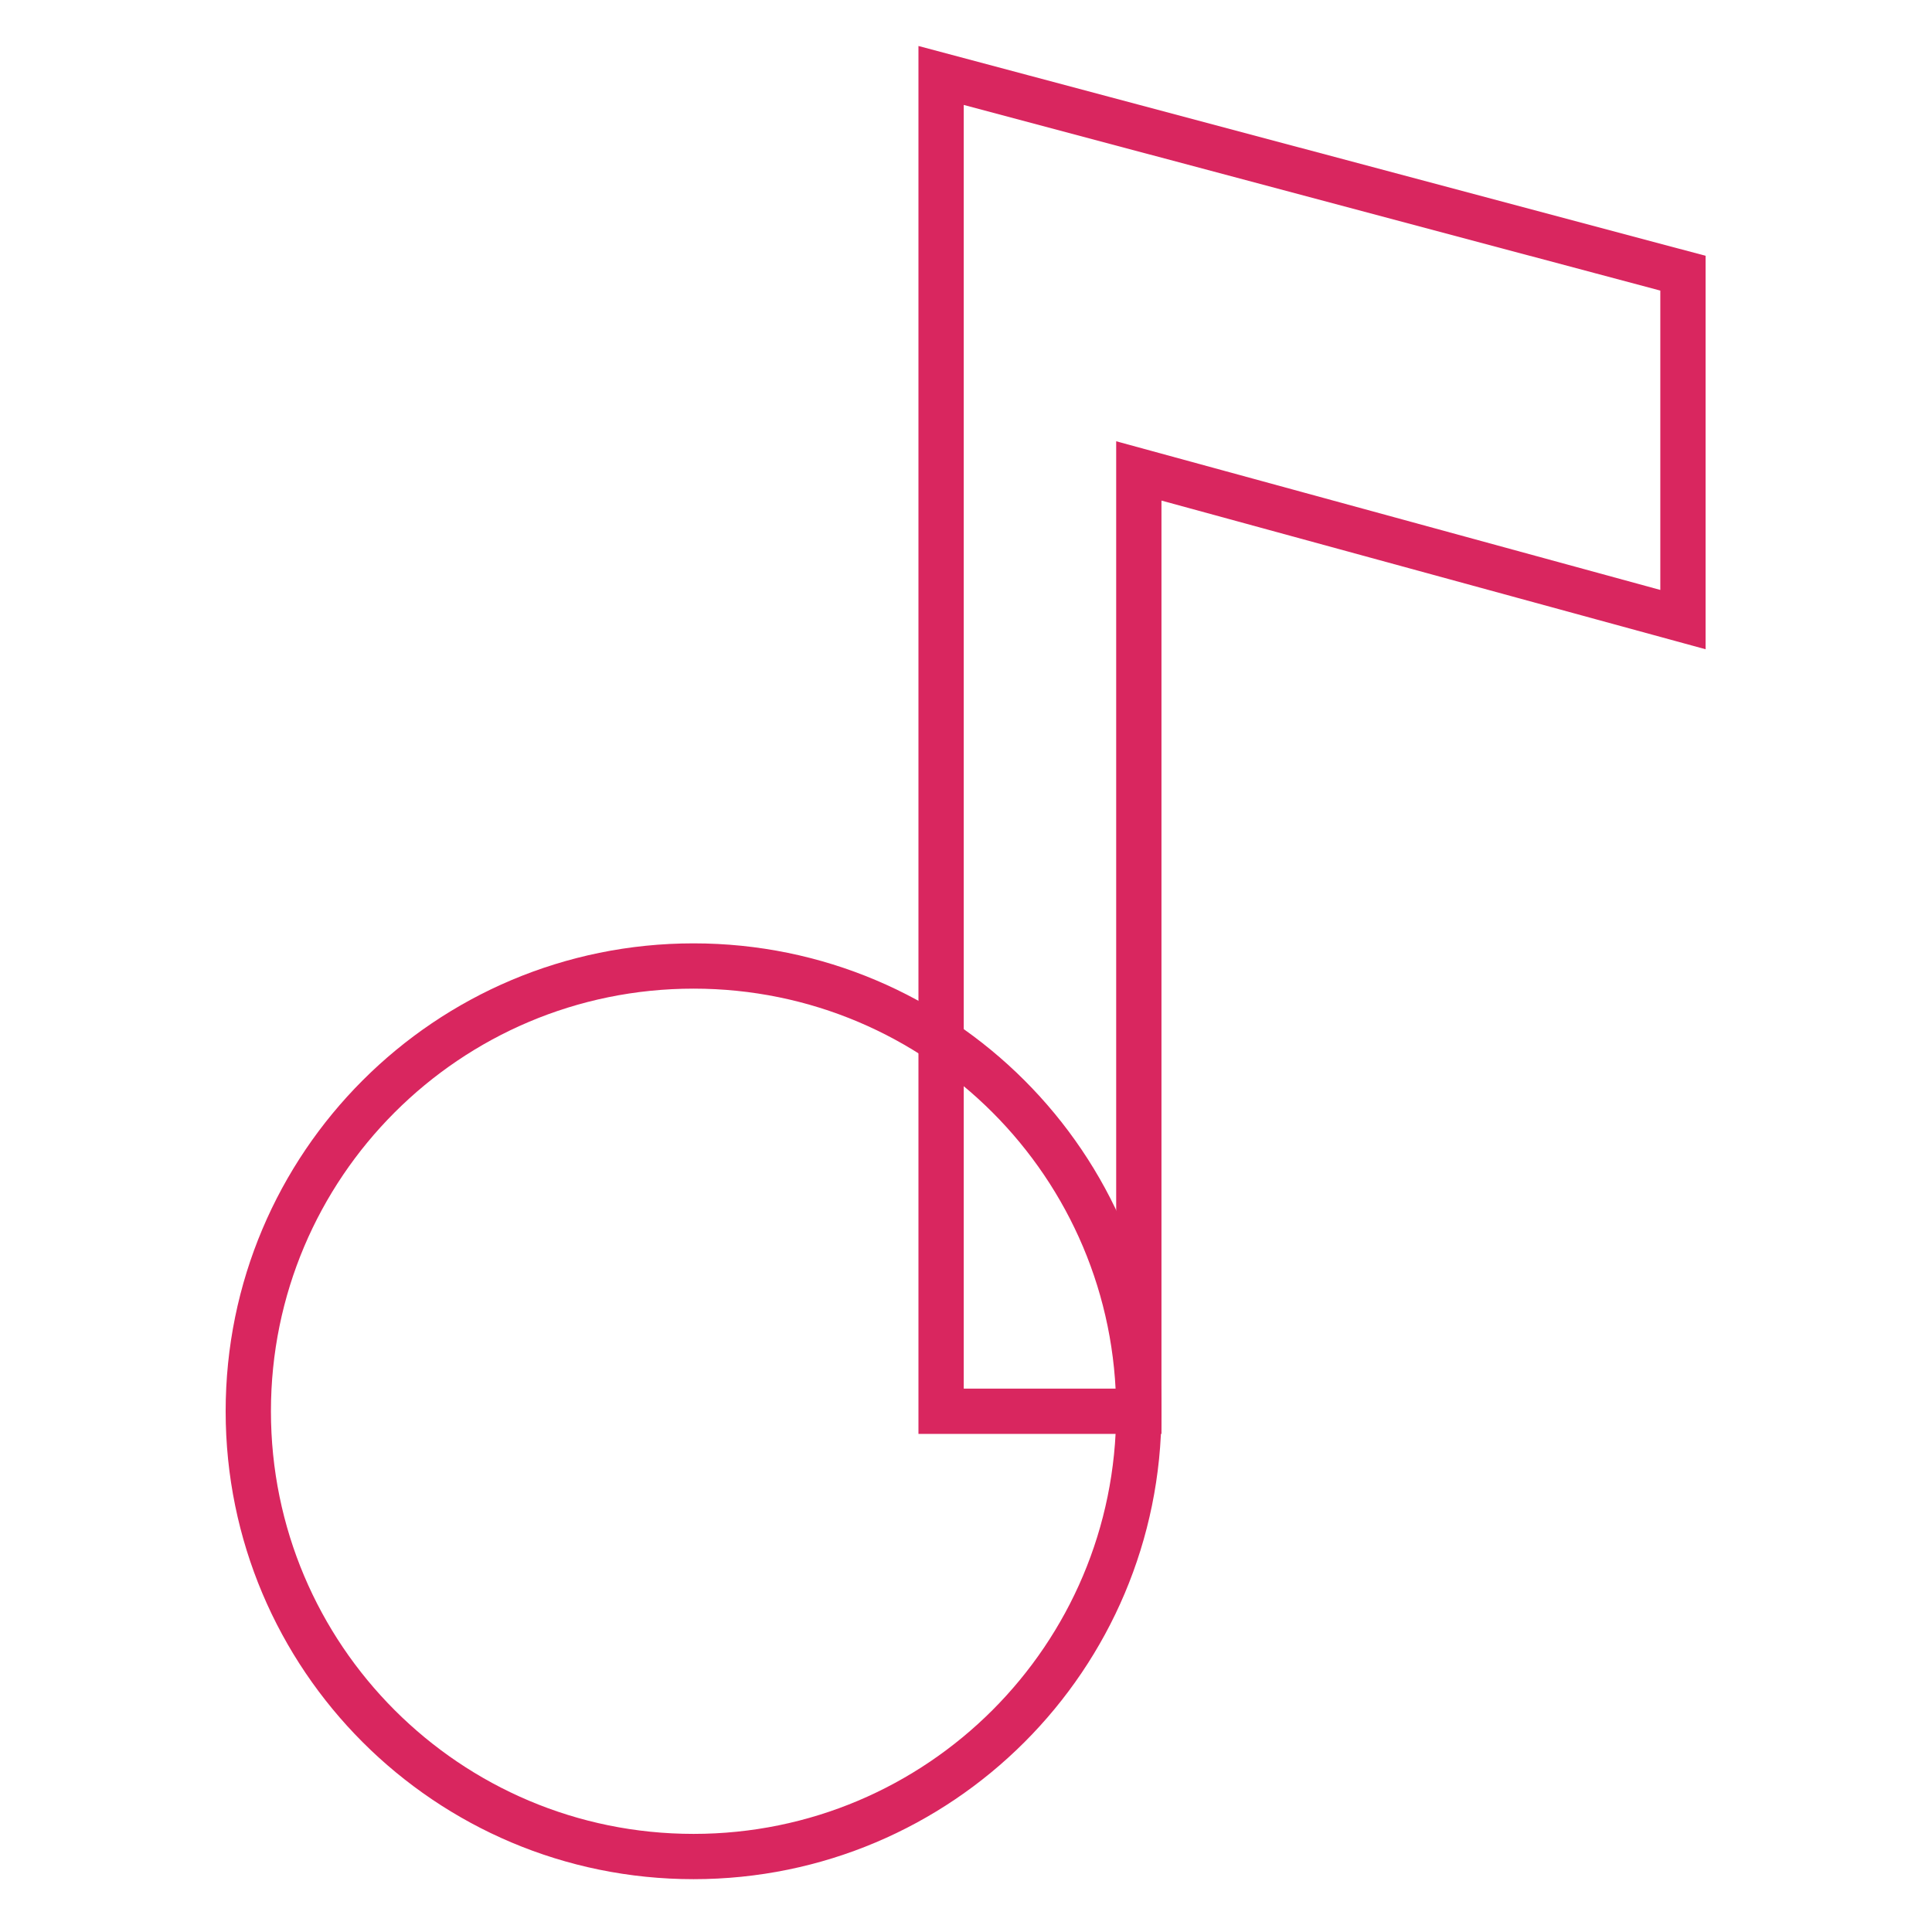 <?xml version="1.0" encoding="utf-8"?>
<!-- Svg Vector Icons : http://www.onlinewebfonts.com/icon -->
<!DOCTYPE svg PUBLIC "-//W3C//DTD SVG 1.1//EN" "http://www.w3.org/Graphics/SVG/1.1/DTD/svg11.dtd">
<svg version="1.1" xmlns="http://www.w3.org/2000/svg" xmlns:xlink="http://www.w3.org/1999/xlink" x="0px" y="0px" viewBox="0 0 256 256" enable-background="new 0 0 256 256" xml:space="preserve">
<g> <path stroke-width="6" fill-opacity="0" stroke="#d9265f"  d="M32.9,187c0,32.6,26.4,59,59,59s59-26.4,59-59c0-32.6-26.4-59-59-59S32.9,154.4,32.9,187z"/> <path stroke-width="6" fill-opacity="0" stroke="#d9265f"  d="M124.7,10v177h26.2V62.4l72.1,19.7V36.2L124.7,10z"/></g>
</svg>
